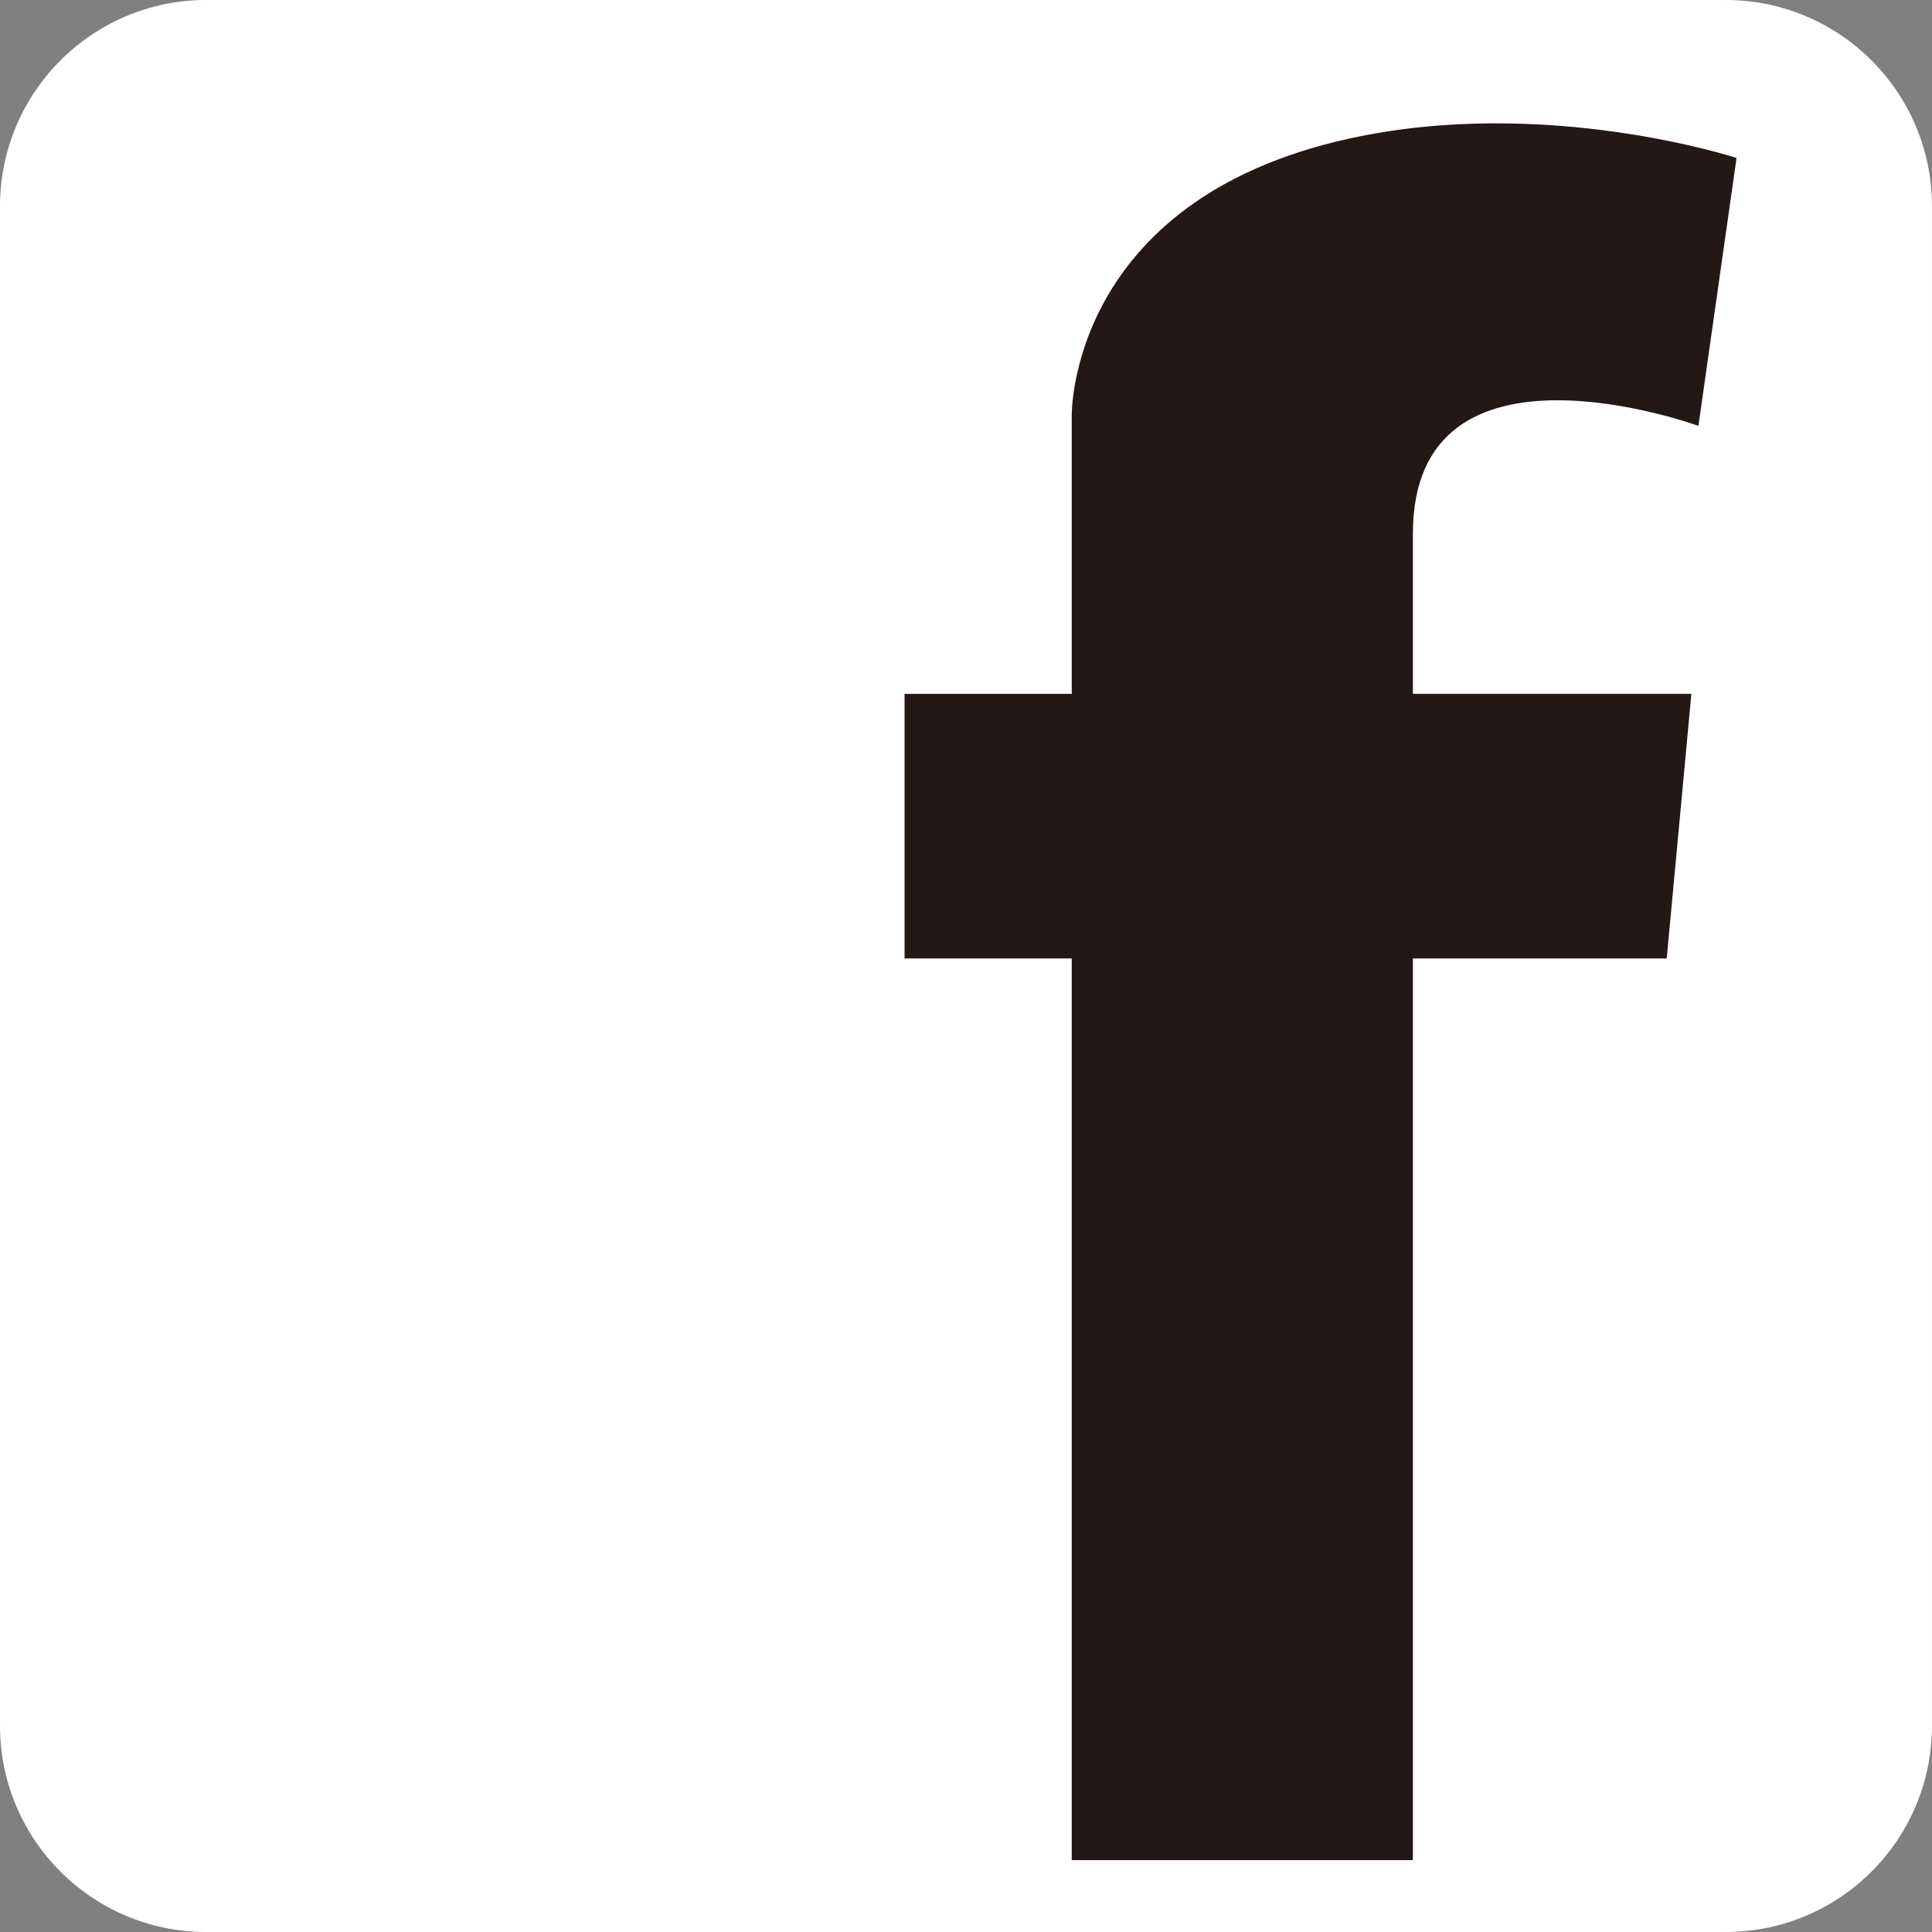 <?xml version="1.0" encoding="utf-8"?>
<!-- Generator: Adobe Illustrator 16.0.0, SVG Export Plug-In . SVG Version: 6.00 Build 0)  -->
<!DOCTYPE svg PUBLIC "-//W3C//DTD SVG 1.1//EN" "http://www.w3.org/Graphics/SVG/1.1/DTD/svg11.dtd">
<svg version="1.1" id="图层_1" xmlns="http://www.w3.org/2000/svg" xmlns:xlink="http://www.w3.org/1999/xlink" x="0px" y="0px"
	 width="90px" height="90px" viewBox="-2.301 -2.301 90 90" enable-background="new -2.301 -2.301 90 90" xml:space="preserve">
<rect x="-2.301" y="-2.301" width="90" height="90" fill="#808080" stroke="none"/>
<g>
	<path fill="#FFFFFF" d="M78.088,87.699H7.309c-5.308,0-9.61-4.303-9.61-9.609V7.31c0-5.307,4.303-9.611,9.61-9.611h70.778
		c5.309,0,9.611,4.304,9.611,9.611v70.78C87.699,83.397,83.396,87.699,78.088,87.699"/>
	<path fill="#231815" d="M76.818,17.538c0,0-13.301-4.854-13.301,5.022v7.461H76.49l-1.148,12.325H63.517v42.005H47.625V42.347
		h-7.788V30.022h7.788V17.058c0,0-0.164-10.012,12.895-12.896c9.164-2.031,18.074,0.896,18.074,0.896L76.818,17.538z"/>
</g>
</svg>
